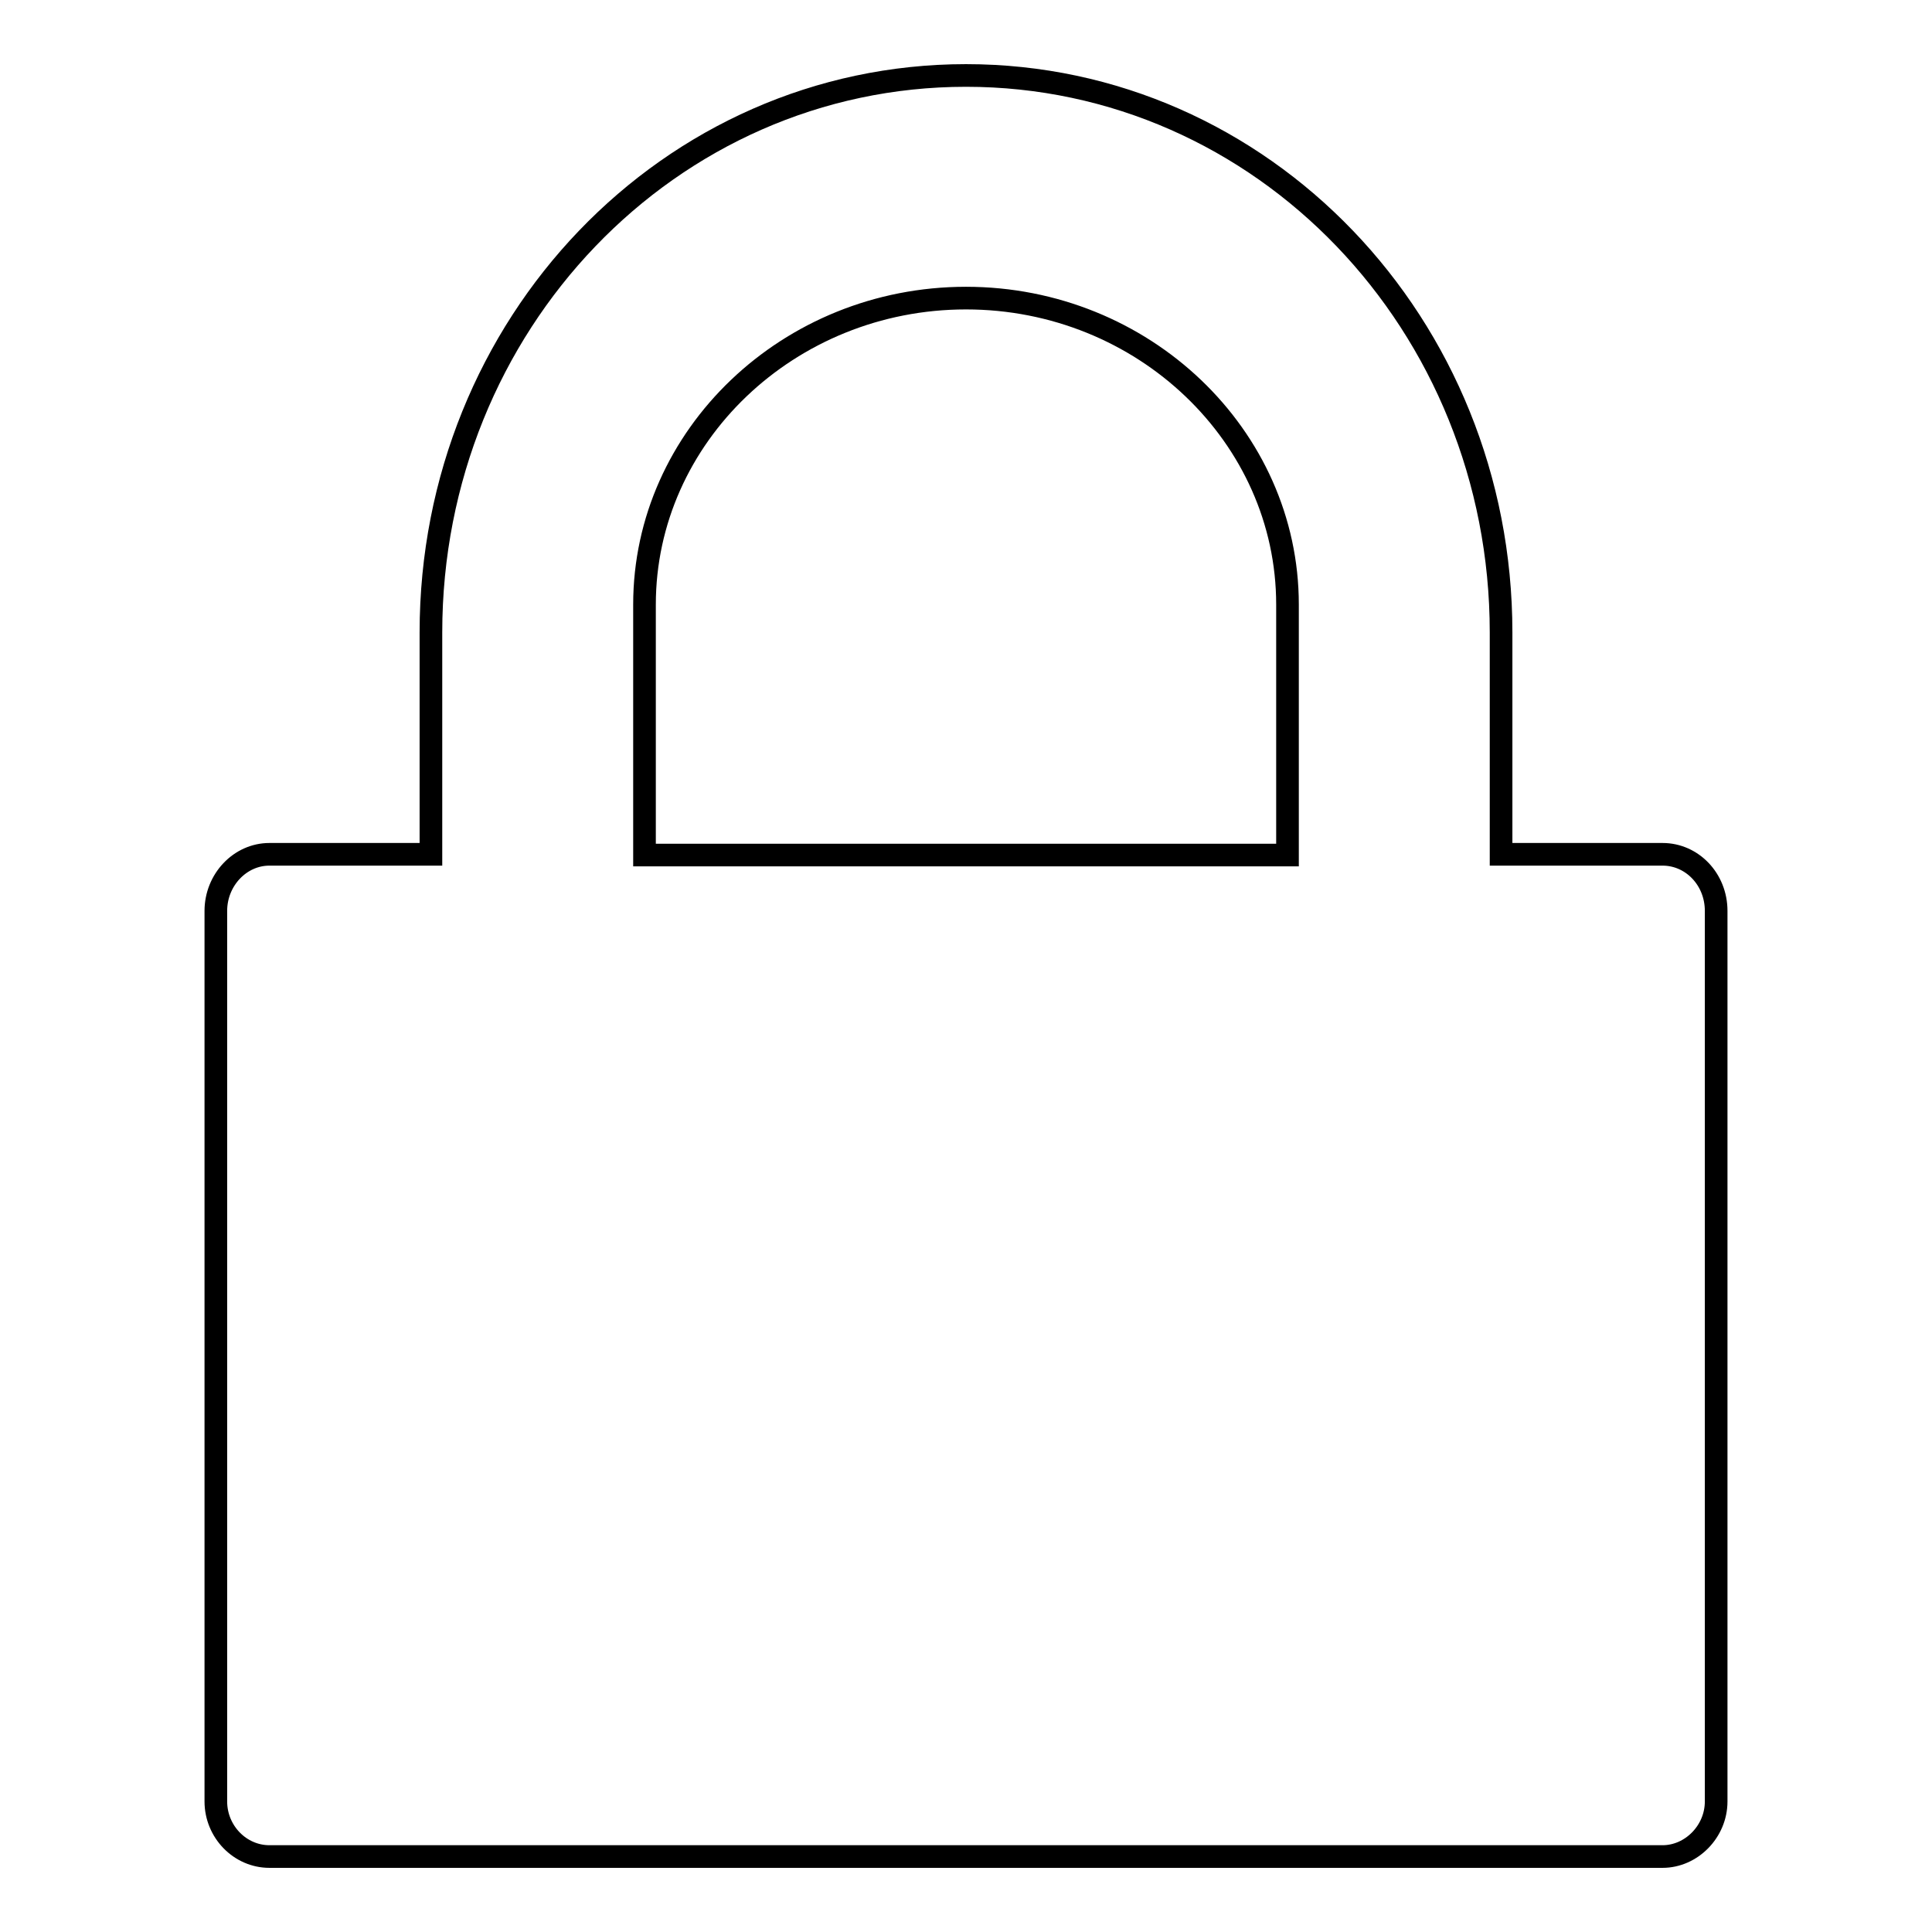 <?xml version="1.0" encoding="utf-8"?>
<!-- Svg Vector Icons : http://www.onlinewebfonts.com/icon -->
<!DOCTYPE svg PUBLIC "-//W3C//DTD SVG 1.1//EN" "http://www.w3.org/Graphics/SVG/1.1/DTD/svg11.dtd">
<svg version="1.1" xmlns="http://www.w3.org/2000/svg" xmlns:xlink="http://www.w3.org/1999/xlink" x="0px" y="0px" viewBox="0 0 256 256" enable-background="new 0 0 256 256" xml:space="preserve">
<g><g><path stroke-width="3" fill-opacity="0" stroke="#000000"  d="M170.6,80.1c0-22.3-19.1-40.6-42.6-40.6c-23.5,0-42.6,18.3-42.6,40.6v33.2h85.2V80.1z M220.3,246H35.7c-3.9,0-7.1-3.3-7.1-7.3v-118c0-4.1,3.2-7.5,7.1-7.5h21.4V83.8C57.1,43,88.7,10,128,10c39.3,0,70.9,33,70.9,73.8v29.4h21.4c3.9,0,7.1,3.3,7.1,7.5v118C227.4,242.7,224.1,246,220.3,246z"/></g></g>
</svg>
